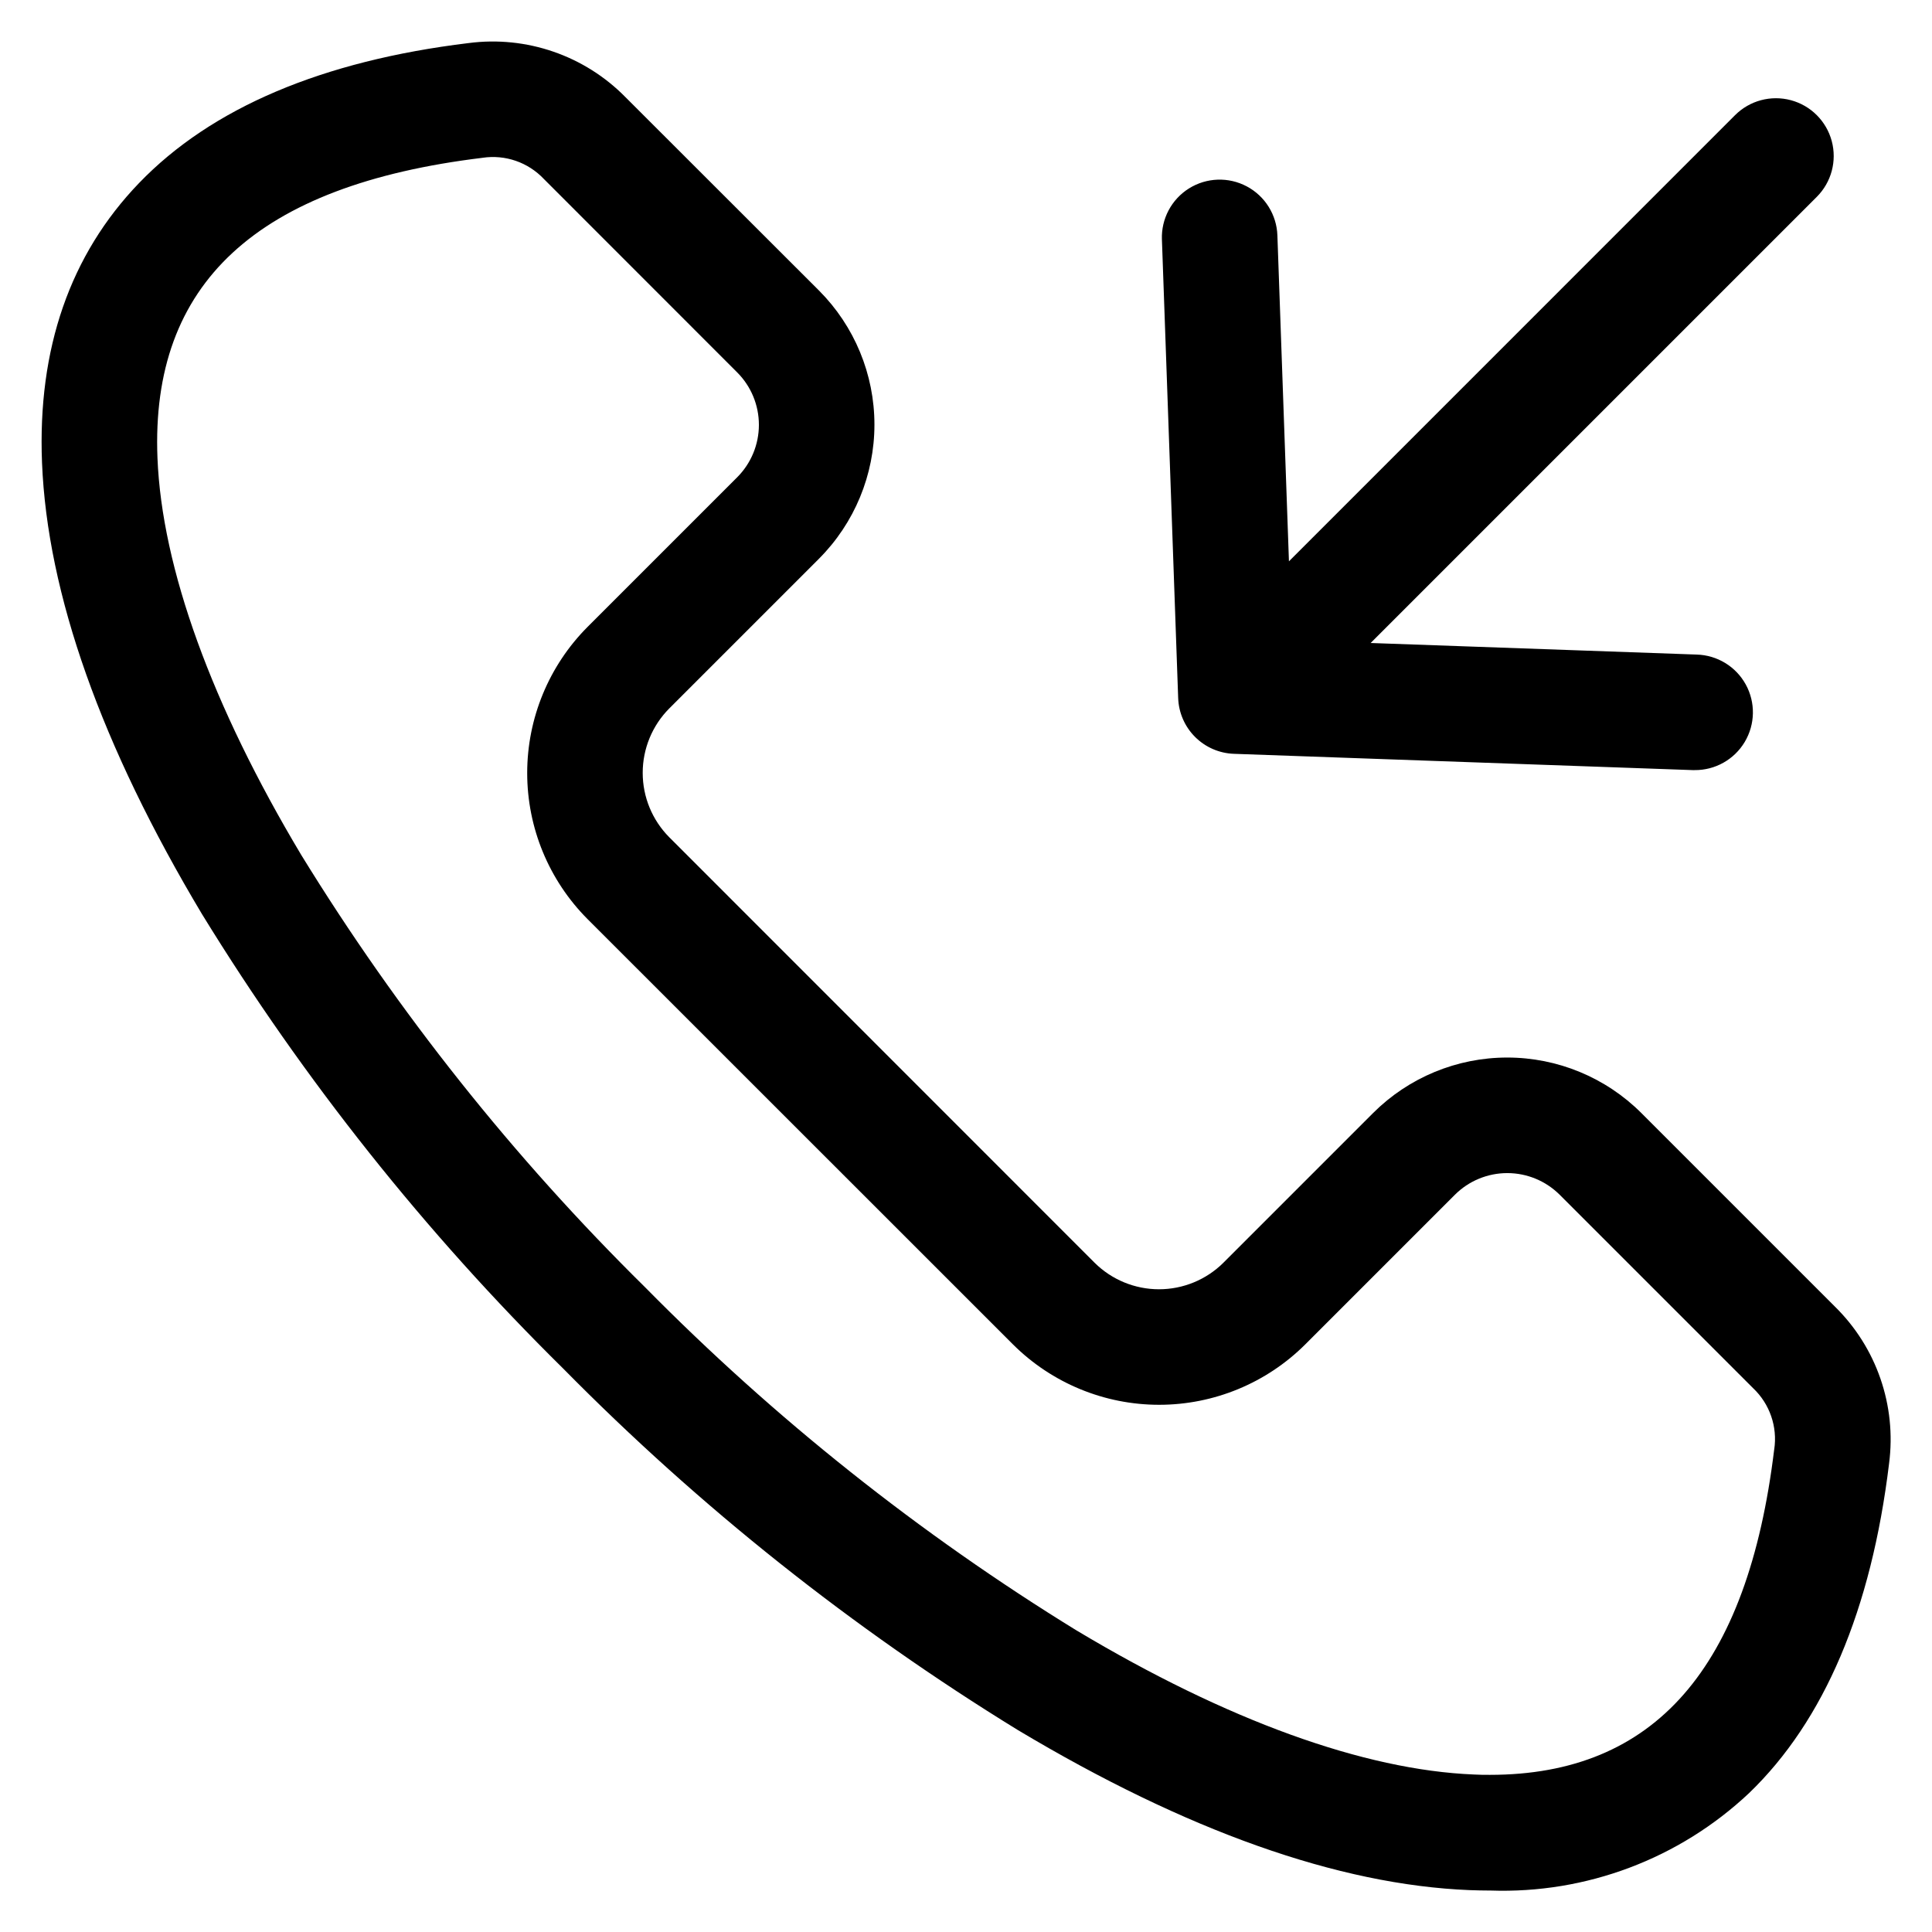 <?xml version="1.0" encoding="UTF-8"?>
<!-- Uploaded to: ICON Repo, www.svgrepo.com, Generator: ICON Repo Mixer Tools -->
<svg fill="#000000" width="800px" height="800px" version="1.1" viewBox="144 144 512 512" xmlns="http://www.w3.org/2000/svg">
 <path d="m630.23 490.22-51.254-51.254c-9.434-9.418-22.219-14.707-35.547-14.707s-26.113 5.289-35.547 14.707l-39.688 39.688v0.004c-4.535 4.492-10.664 7.012-17.047 7.012-6.387 0-12.512-2.519-17.047-7.012l-112.76-112.8c-4.496-4.535-7.016-10.66-7.016-17.047 0-6.383 2.519-12.508 7.016-17.043l39.688-39.688v-0.004c9.418-9.434 14.707-22.215 14.707-35.547 0-13.328-5.289-26.113-14.707-35.547l-51.254-51.215c-10.844-11.043-26.242-16.355-41.586-14.352-38.777 4.707-68.16 17.18-87.328 37.086-18.281 18.977-26.938 43.914-25.723 74.129 1.398 34.707 15.676 74.969 42.438 119.7v-0.004c26.941 43.848 59.082 84.277 95.727 120.41 36.133 36.645 76.562 68.785 120.41 95.727 44.727 26.762 85 41.039 119.7 42.438 1.867 0.07 3.711 0.109 5.531 0.113l-0.004-0.004c25.398 0.895 50.098-8.406 68.598-25.832 19.906-19.172 32.379-48.555 37.086-87.328 2.008-15.363-3.32-30.777-14.387-41.621zm-16.051 37.898c-7.031 57.984-31.695 86.234-75.328 86.234-1.395 0-2.801 0-4.25-0.09-29.109-1.172-65.496-14.352-105.2-38.117l-0.004 0.004c-41.691-25.633-80.133-56.207-114.49-91.062-34.855-34.355-65.43-72.801-91.059-114.49-23.762-39.719-36.945-76.098-38.117-105.2-1.863-46.293 26.309-72.324 86.145-79.578v-0.004c6.004-0.902 12.066 1.188 16.234 5.598l51.266 51.289c3.676 3.684 5.738 8.676 5.738 13.883 0 5.203-2.062 10.195-5.738 13.883l-39.688 39.688c-10.234 10.281-15.977 24.195-15.977 38.699 0 14.504 5.742 28.418 15.977 38.695l112.79 112.76c10.281 10.23 24.195 15.973 38.699 15.973 14.504 0 28.418-5.742 38.695-15.973l39.691-39.691c3.684-3.676 8.676-5.738 13.883-5.738 5.203 0 10.195 2.062 13.883 5.738l51.254 51.254c4.418 4.172 6.508 10.238 5.602 16.246zm-157.95-199.11-4.309-121.55h-0.004c-0.191-5.469 2.543-10.625 7.18-13.523 4.641-2.902 10.473-3.109 15.305-0.543 4.832 2.562 7.926 7.512 8.121 12.98l3.062 86.383 118.23-118.24c3.867-3.867 9.508-5.375 14.789-3.961 5.285 1.414 9.41 5.543 10.828 10.828 1.414 5.281-0.094 10.918-3.965 14.789l-118.23 118.23 86.383 3.066h-0.004c5.441 0.141 10.398 3.152 13.023 7.918s2.523 10.566-0.266 15.238-7.848 7.512-13.289 7.461h-0.559l-121.54-4.316c-3.871-0.137-7.547-1.738-10.285-4.481-2.738-2.738-4.336-6.414-4.469-10.285z"/>
</svg>